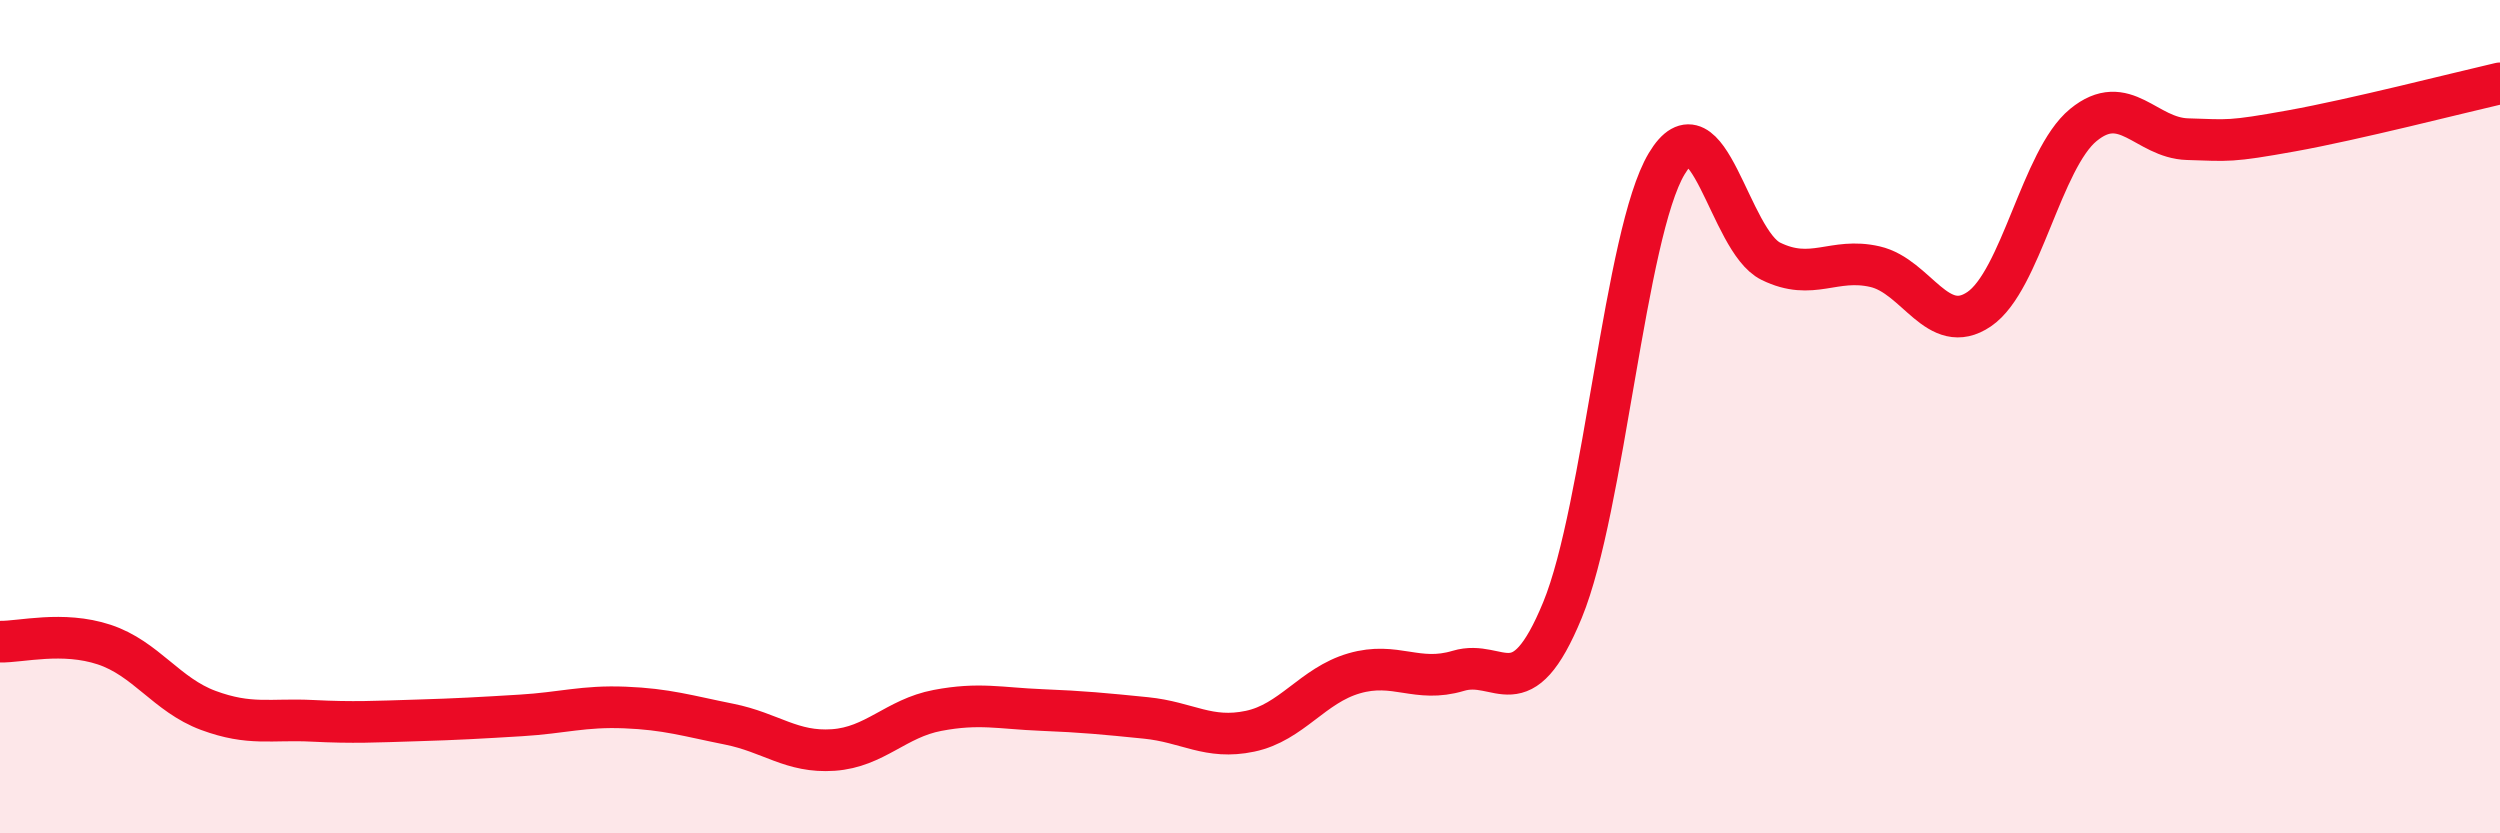 
    <svg width="60" height="20" viewBox="0 0 60 20" xmlns="http://www.w3.org/2000/svg">
      <path
        d="M 0,15.4 C 0.5,15.41 1.5,15.14 2.5,15.47 C 3.5,15.8 4,16.68 5,17.05 C 6,17.42 6.5,17.25 7.5,17.3 C 8.5,17.35 9,17.32 10,17.29 C 11,17.26 11.5,17.23 12.5,17.17 C 13.5,17.11 14,16.94 15,16.98 C 16,17.02 16.5,17.18 17.5,17.38 C 18.5,17.58 19,18.07 20,18 C 21,17.93 21.5,17.24 22.5,17.05 C 23.5,16.86 24,17 25,17.04 C 26,17.08 26.5,17.13 27.5,17.23 C 28.5,17.33 29,17.76 30,17.55 C 31,17.34 31.5,16.45 32.5,16.16 C 33.5,15.87 34,16.4 35,16.1 C 36,15.8 36.5,17.07 37.5,14.64 C 38.5,12.21 39,5.6 40,3.93 C 41,2.26 41.5,5.78 42.5,6.27 C 43.5,6.76 44,6.17 45,6.4 C 46,6.63 46.5,8.1 47.5,7.42 C 48.5,6.74 49,3.82 50,3 C 51,2.18 51.5,3.31 52.5,3.34 C 53.5,3.37 53.5,3.41 55,3.14 C 56.5,2.87 59,2.23 60,2L60 20L0 20Z"
        fill="#EB0A25"
        opacity="0.1"
        stroke-linecap="round"
        stroke-linejoin="round"
      />
      <path
        d="M 0,15.4 C 0.5,15.41 1.5,15.14 2.5,15.47 C 3.5,15.8 4,16.68 5,17.05 C 6,17.42 6.5,17.25 7.5,17.3 C 8.5,17.35 9,17.32 10,17.29 C 11,17.26 11.5,17.23 12.5,17.17 C 13.5,17.11 14,16.94 15,16.98 C 16,17.02 16.5,17.18 17.5,17.38 C 18.5,17.58 19,18.07 20,18 C 21,17.93 21.5,17.24 22.5,17.05 C 23.5,16.86 24,17 25,17.04 C 26,17.08 26.5,17.13 27.5,17.23 C 28.5,17.33 29,17.76 30,17.55 C 31,17.34 31.5,16.45 32.5,16.16 C 33.5,15.87 34,16.4 35,16.1 C 36,15.8 36.5,17.07 37.5,14.64 C 38.5,12.21 39,5.6 40,3.93 C 41,2.26 41.5,5.78 42.5,6.27 C 43.5,6.76 44,6.17 45,6.4 C 46,6.63 46.5,8.1 47.5,7.42 C 48.5,6.74 49,3.82 50,3 C 51,2.18 51.5,3.31 52.5,3.34 C 53.5,3.37 53.5,3.41 55,3.14 C 56.5,2.87 59,2.23 60,2"
        stroke="#EB0A25"
        stroke-width="1"
        fill="none"
        stroke-linecap="round"
        stroke-linejoin="round"
      />
    </svg>
  